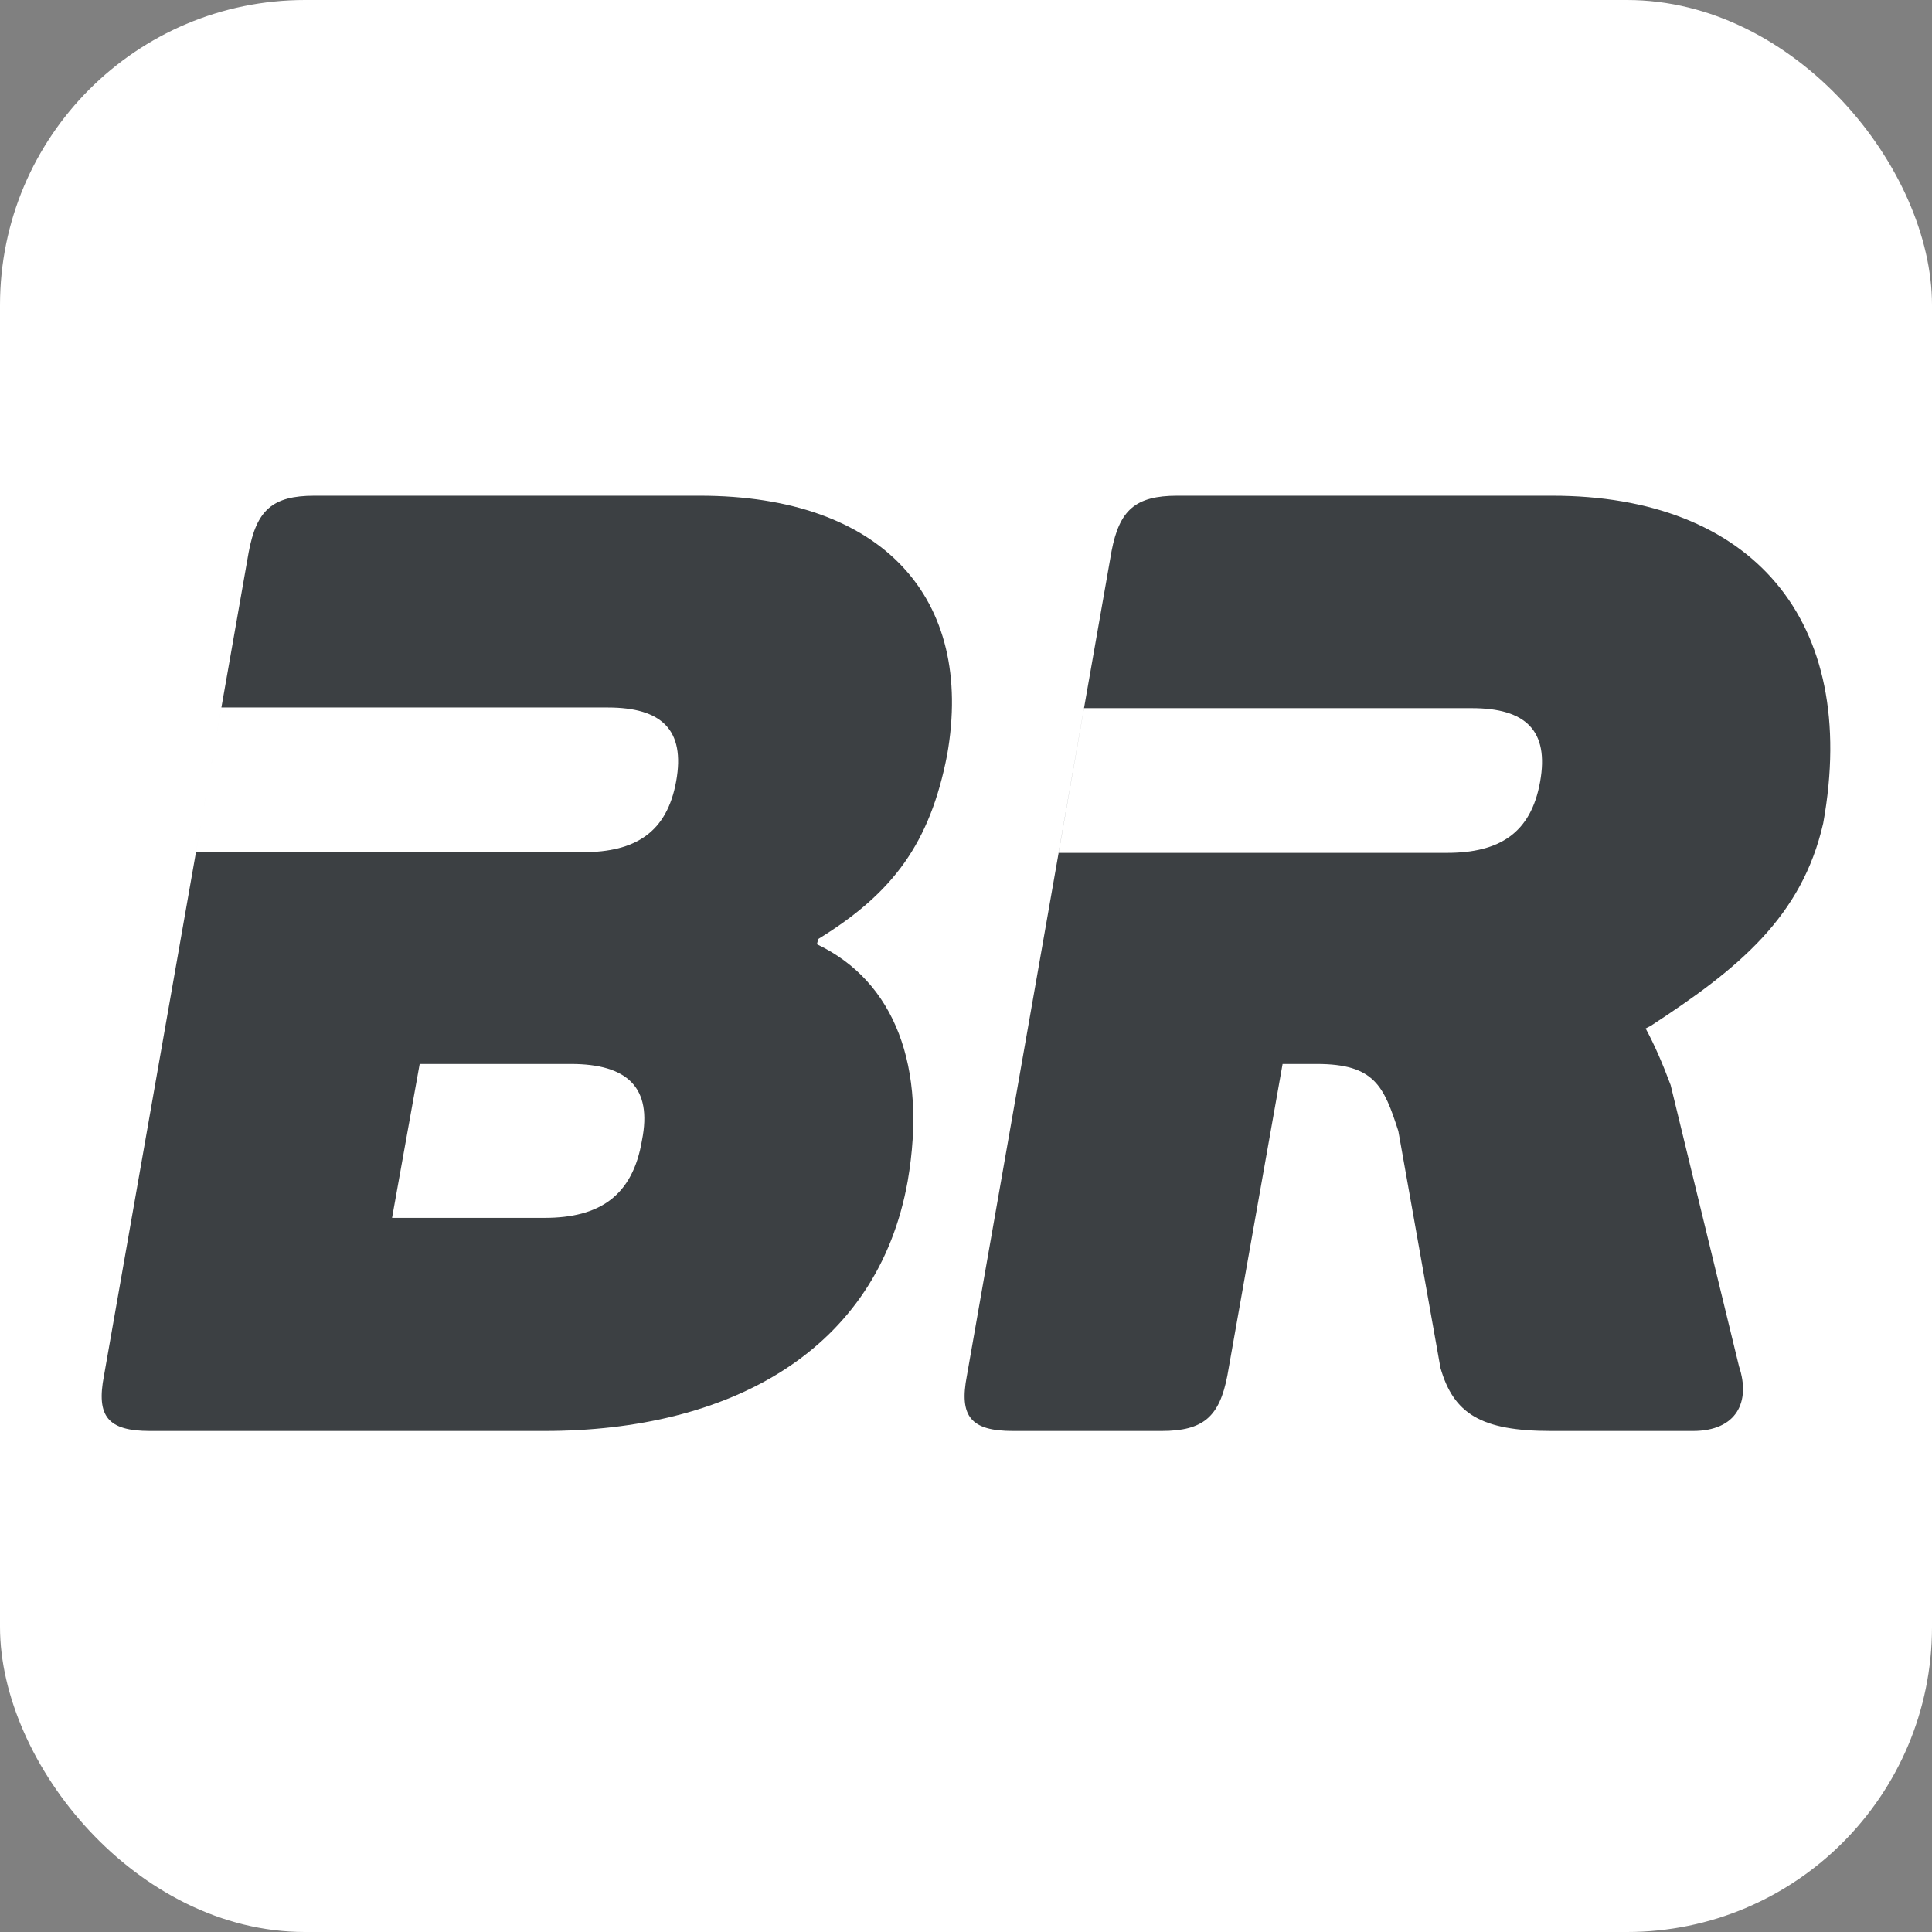 <?xml version="1.0" encoding="UTF-8"?> <svg xmlns="http://www.w3.org/2000/svg" width="152" height="152" viewBox="0 0 152 152" fill="none"><rect x="0" y="0" width="152" height="152" fill="#808080" stroke="none"/> <rect width="152" height="152" rx="24" fill="white"></rect> <path d="M55.061 39H24.739C21.427 39 20.185 40.138 19.564 43.45L8.18 108.236C7.559 111.443 8.491 112.582 11.802 112.582H42.849C57.442 112.582 69.033 106.269 71.413 92.919C72.965 83.915 70.378 77.188 64.272 74.29L64.375 73.876C70.274 70.254 73.172 66.322 74.517 59.388C76.691 47.072 69.447 39 55.061 39ZM53.199 61.458C52.474 65.494 49.99 67.046 45.851 67.046H15.418L17.418 55.662H47.817C52.06 55.662 53.923 57.421 53.199 61.458ZM50.508 89.71C49.783 94.057 47.196 95.816 42.849 95.816H30.845L33.018 83.708H44.919C49.369 83.708 51.336 85.571 50.508 89.71Z" fill="#3C4043"></path> <path fill-rule="evenodd" clip-rule="evenodd" d="M92.629 39H122.124C137.751 39 146.34 48.728 143.442 64.769C141.762 72.117 136.82 76.179 129.872 80.708C129.74 80.776 129.606 80.845 129.472 80.914C130.196 82.259 130.817 83.708 131.437 85.364L136.82 107.51C137.751 110.305 136.612 112.582 133.198 112.582H122.02C116.536 112.582 114.362 111.236 113.327 107.614L110.015 88.986C108.877 85.467 108.153 83.708 103.599 83.708H100.908L96.561 108.236C95.94 111.443 94.698 112.582 91.387 112.582H79.692C76.381 112.582 75.449 111.443 76.07 108.236L87.454 43.347C88.075 40.138 89.317 39 92.629 39ZM121.167 61.509C120.446 65.545 117.969 67.098 113.842 67.098H83.281L85.281 55.714H115.802C120.033 55.714 121.89 57.473 121.167 61.509Z" fill="#3C4043"></path> </svg> 